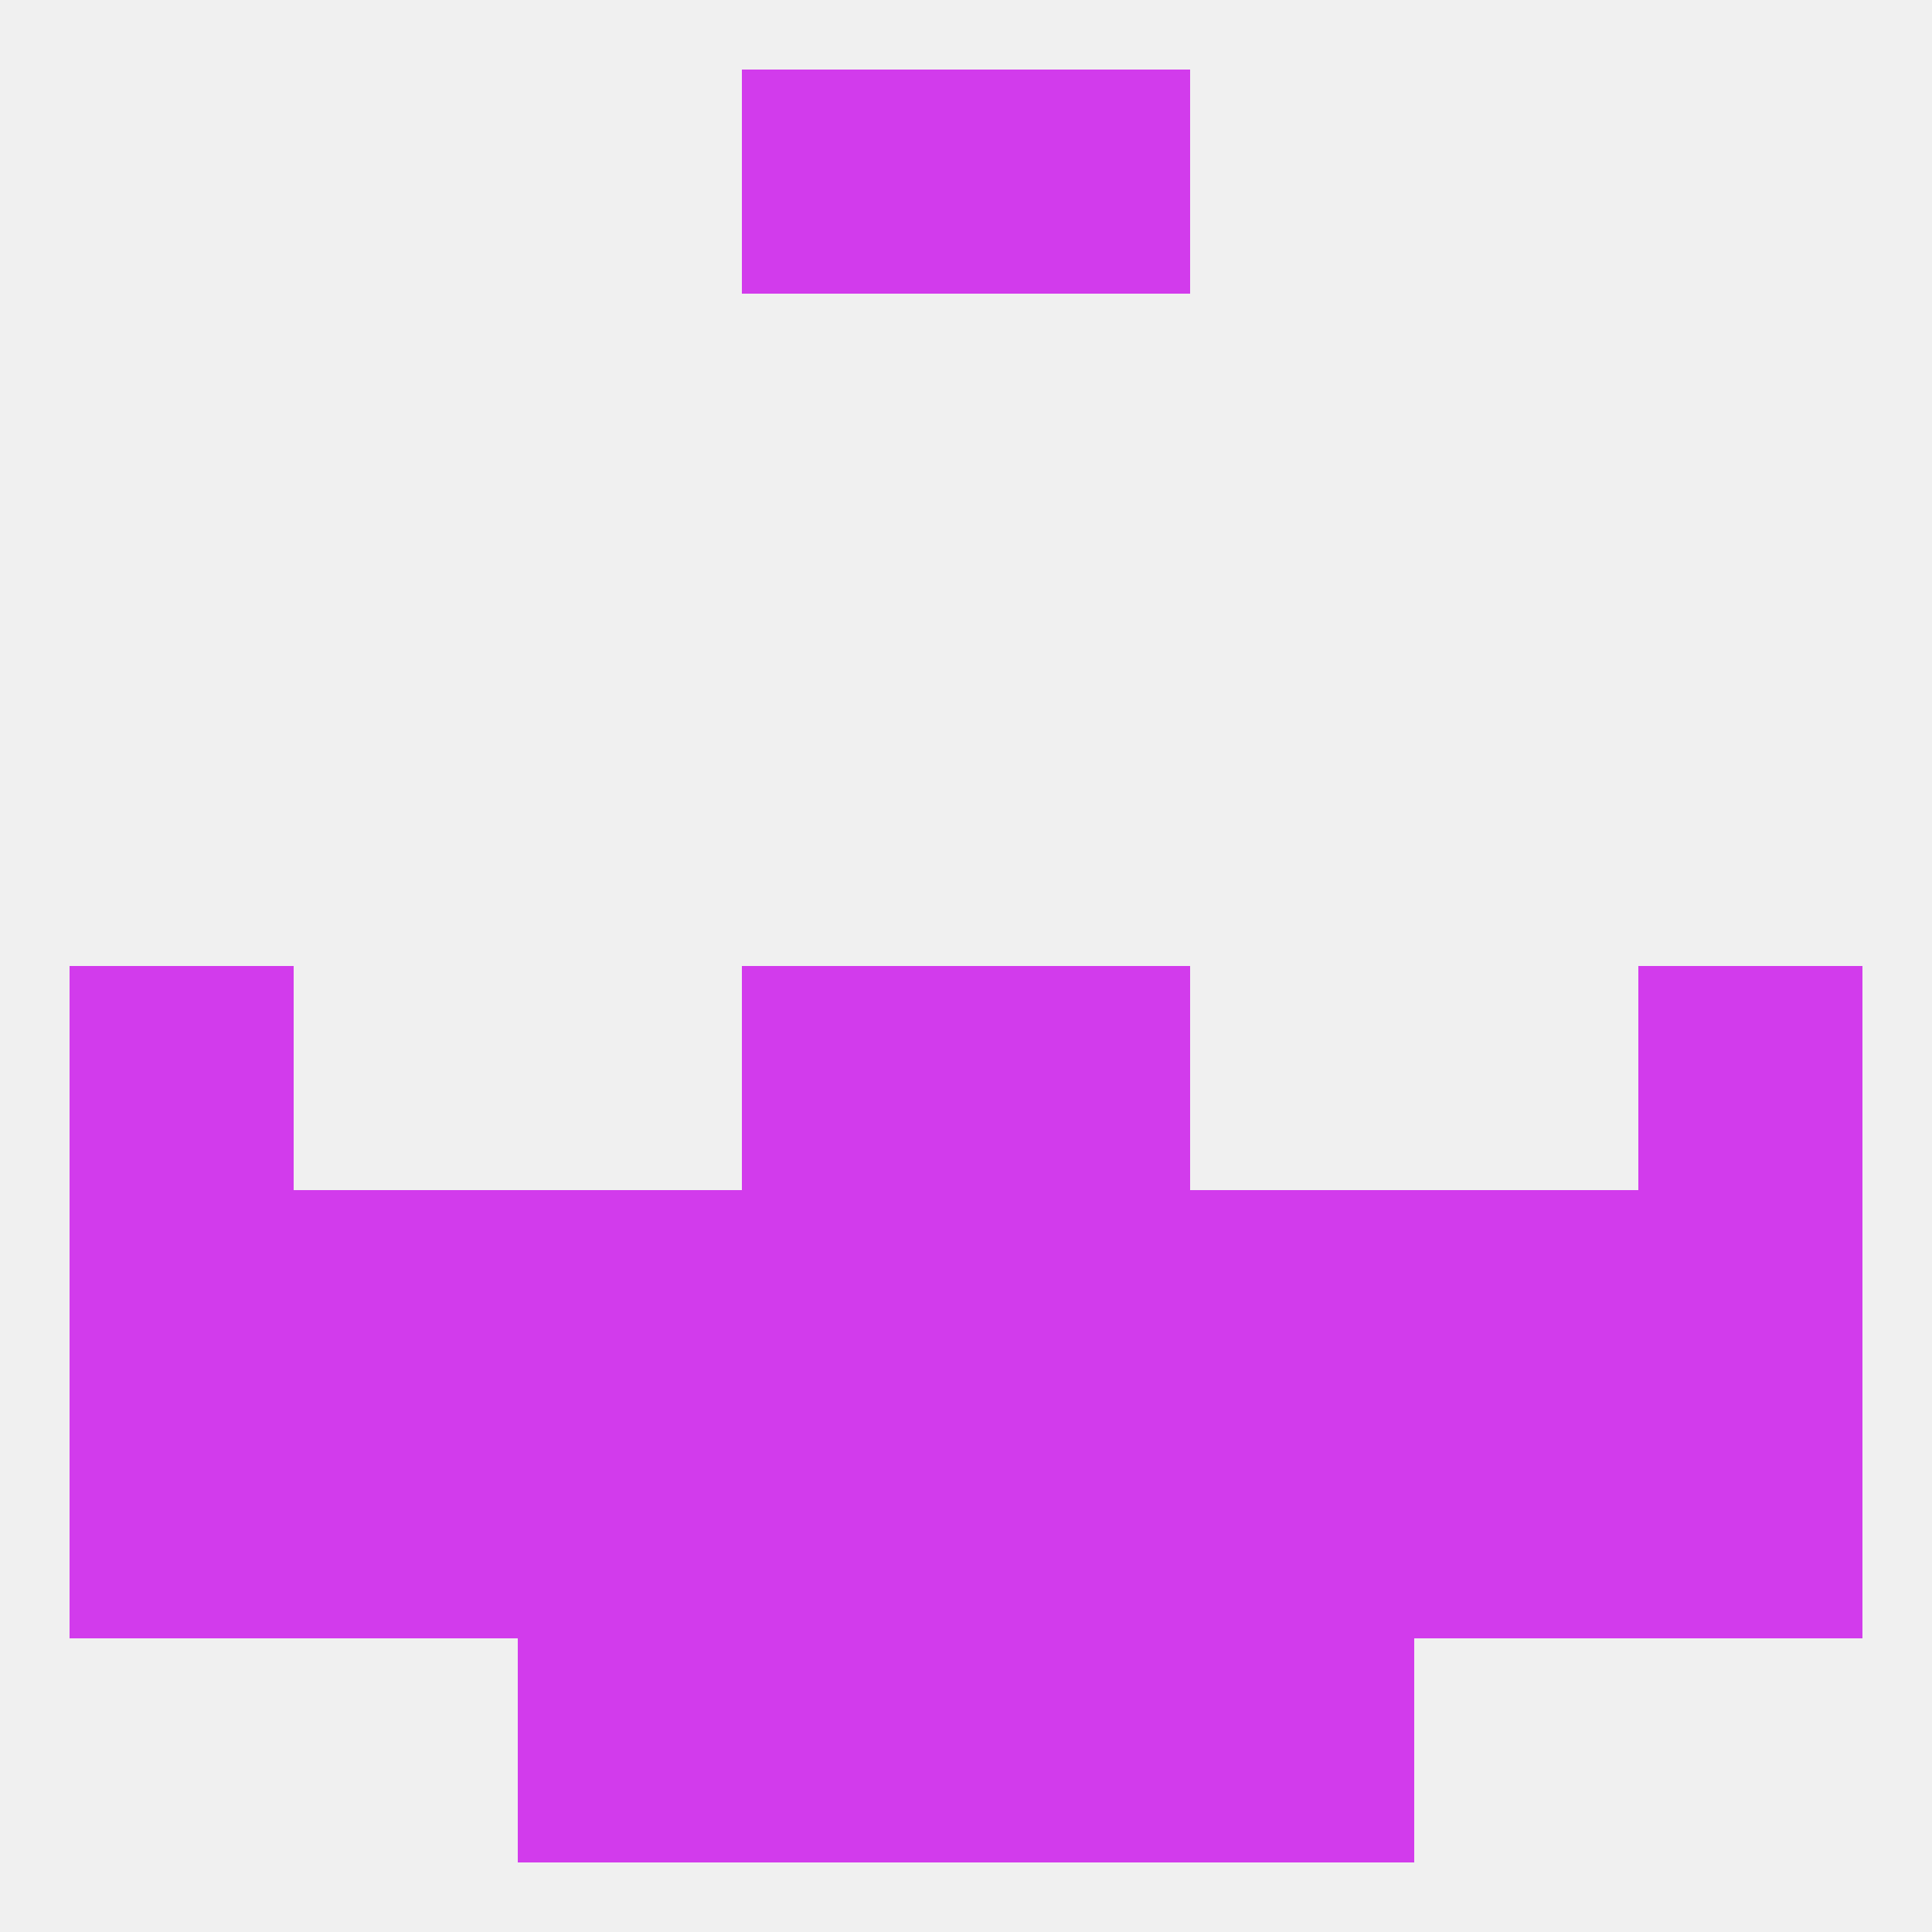 
<!--   <?xml version="1.0"?> -->
<svg version="1.1" baseprofile="full" xmlns="http://www.w3.org/2000/svg" xmlns:xlink="http://www.w3.org/1999/xlink" xmlns:ev="http://www.w3.org/2001/xml-events" width="250" height="250" viewBox="0 0 250 250" >
	<rect width="100%" height="100%" fill="rgba(240,240,240,255)"/>

	<rect x="9" y="125" width="29" height="29" fill="rgba(210,59,236,255)"/>
	<rect x="212" y="125" width="29" height="29" fill="rgba(210,59,236,255)"/>
	<rect x="96" y="125" width="29" height="29" fill="rgba(210,59,236,255)"/>
	<rect x="125" y="125" width="29" height="29" fill="rgba(210,59,236,255)"/>
	<rect x="9" y="183" width="29" height="29" fill="rgba(210,59,236,255)"/>
	<rect x="212" y="183" width="29" height="29" fill="rgba(210,59,236,255)"/>
	<rect x="154" y="183" width="29" height="29" fill="rgba(210,59,236,255)"/>
	<rect x="183" y="183" width="29" height="29" fill="rgba(210,59,236,255)"/>
	<rect x="96" y="183" width="29" height="29" fill="rgba(210,59,236,255)"/>
	<rect x="125" y="183" width="29" height="29" fill="rgba(210,59,236,255)"/>
	<rect x="67" y="183" width="29" height="29" fill="rgba(210,59,236,255)"/>
	<rect x="38" y="183" width="29" height="29" fill="rgba(210,59,236,255)"/>
	<rect x="96" y="212" width="29" height="29" fill="rgba(210,59,236,255)"/>
	<rect x="125" y="212" width="29" height="29" fill="rgba(210,59,236,255)"/>
	<rect x="67" y="212" width="29" height="29" fill="rgba(210,59,236,255)"/>
	<rect x="154" y="212" width="29" height="29" fill="rgba(210,59,236,255)"/>
	<rect x="96" y="9" width="29" height="29" fill="rgba(210,59,236,255)"/>
	<rect x="125" y="9" width="29" height="29" fill="rgba(210,59,236,255)"/>
	<rect x="183" y="154" width="29" height="29" fill="rgba(210,59,236,255)"/>
	<rect x="125" y="154" width="29" height="29" fill="rgba(210,59,236,255)"/>
	<rect x="67" y="154" width="29" height="29" fill="rgba(210,59,236,255)"/>
	<rect x="154" y="154" width="29" height="29" fill="rgba(210,59,236,255)"/>
	<rect x="9" y="154" width="29" height="29" fill="rgba(210,59,236,255)"/>
	<rect x="212" y="154" width="29" height="29" fill="rgba(210,59,236,255)"/>
	<rect x="96" y="154" width="29" height="29" fill="rgba(210,59,236,255)"/>
	<rect x="38" y="154" width="29" height="29" fill="rgba(210,59,236,255)"/>
</svg>
